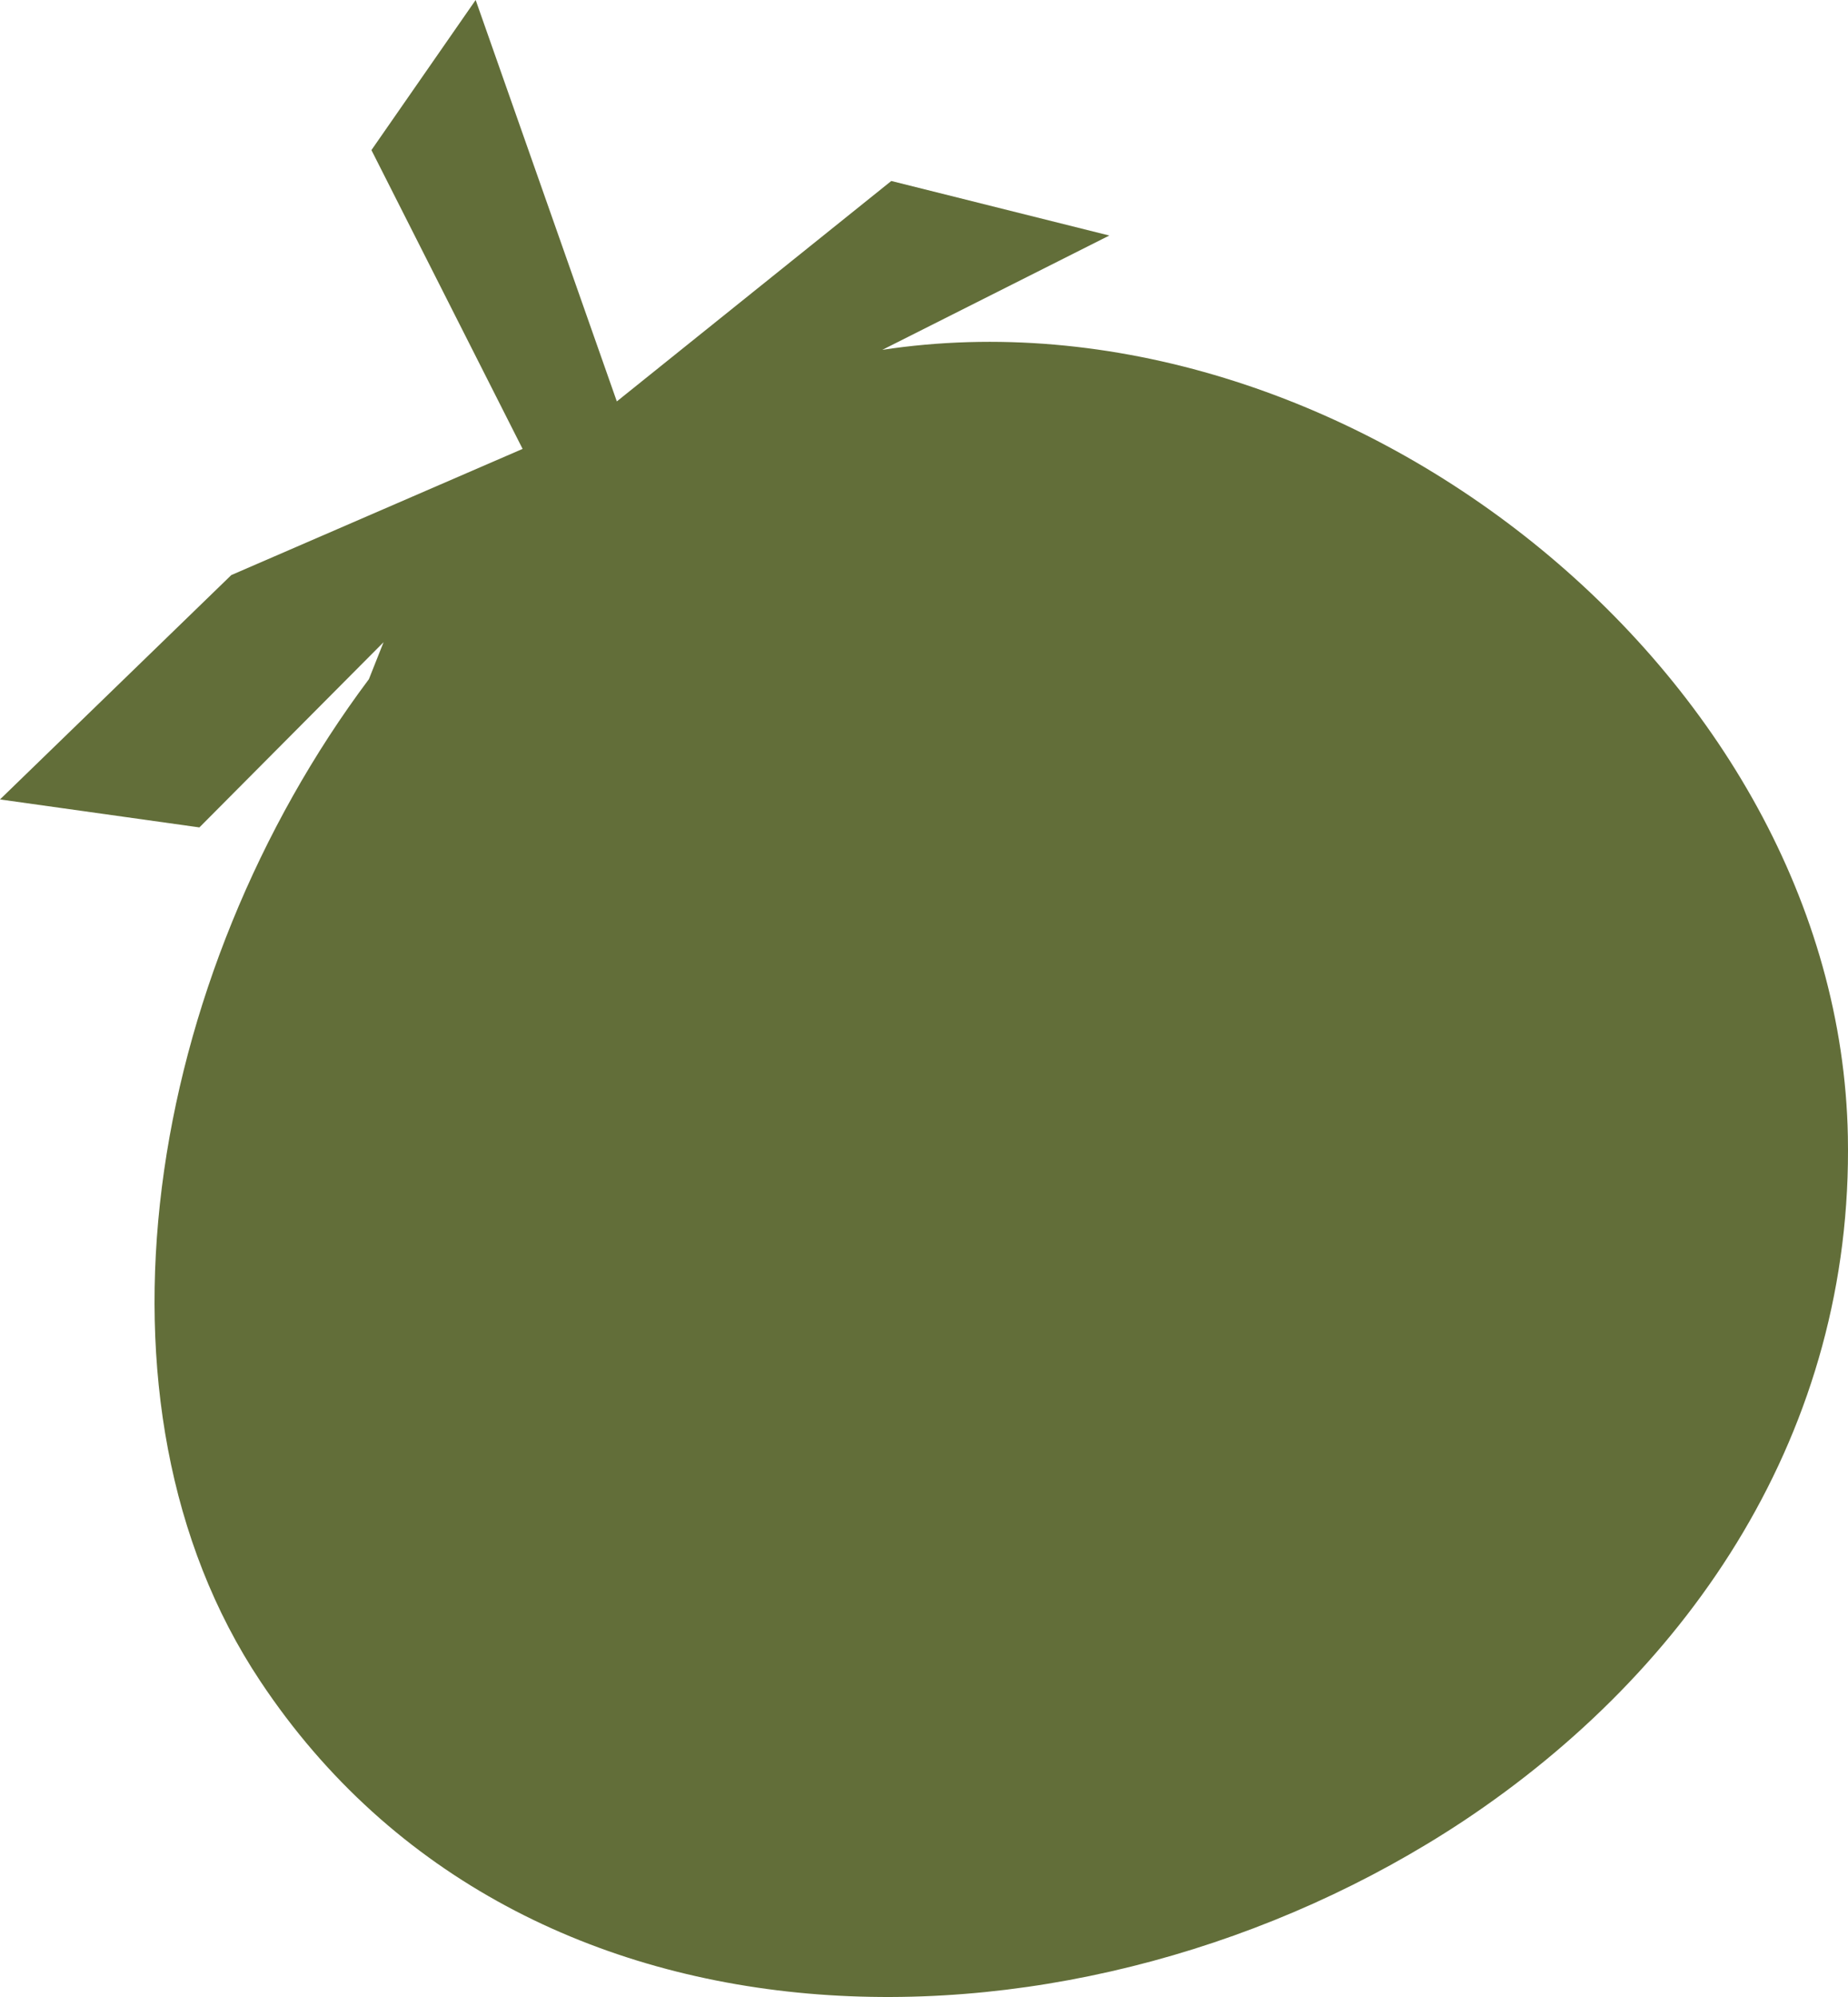<?xml version="1.0" encoding="UTF-8"?> <svg xmlns="http://www.w3.org/2000/svg" width="100" height="108" viewBox="0 0 100 108" fill="none"><path d="M47.731 18.927L60.028 12.738L48.23 9.788L33.378 21.709L25.739 0L20.099 8.118L28.279 24.277L12.516 31.101L0 43.234L10.79 44.747L20.756 34.731L19.962 36.731C7.93 52.789 4.077 75.889 14.083 90.916C28.365 112.417 58.639 112.072 79.176 98.491C91.513 90.302 100.293 77.371 99.993 61.455C99.514 36.335 72.493 15.159 47.731 18.922V18.927Z" fill="#626E39"></path></svg> 